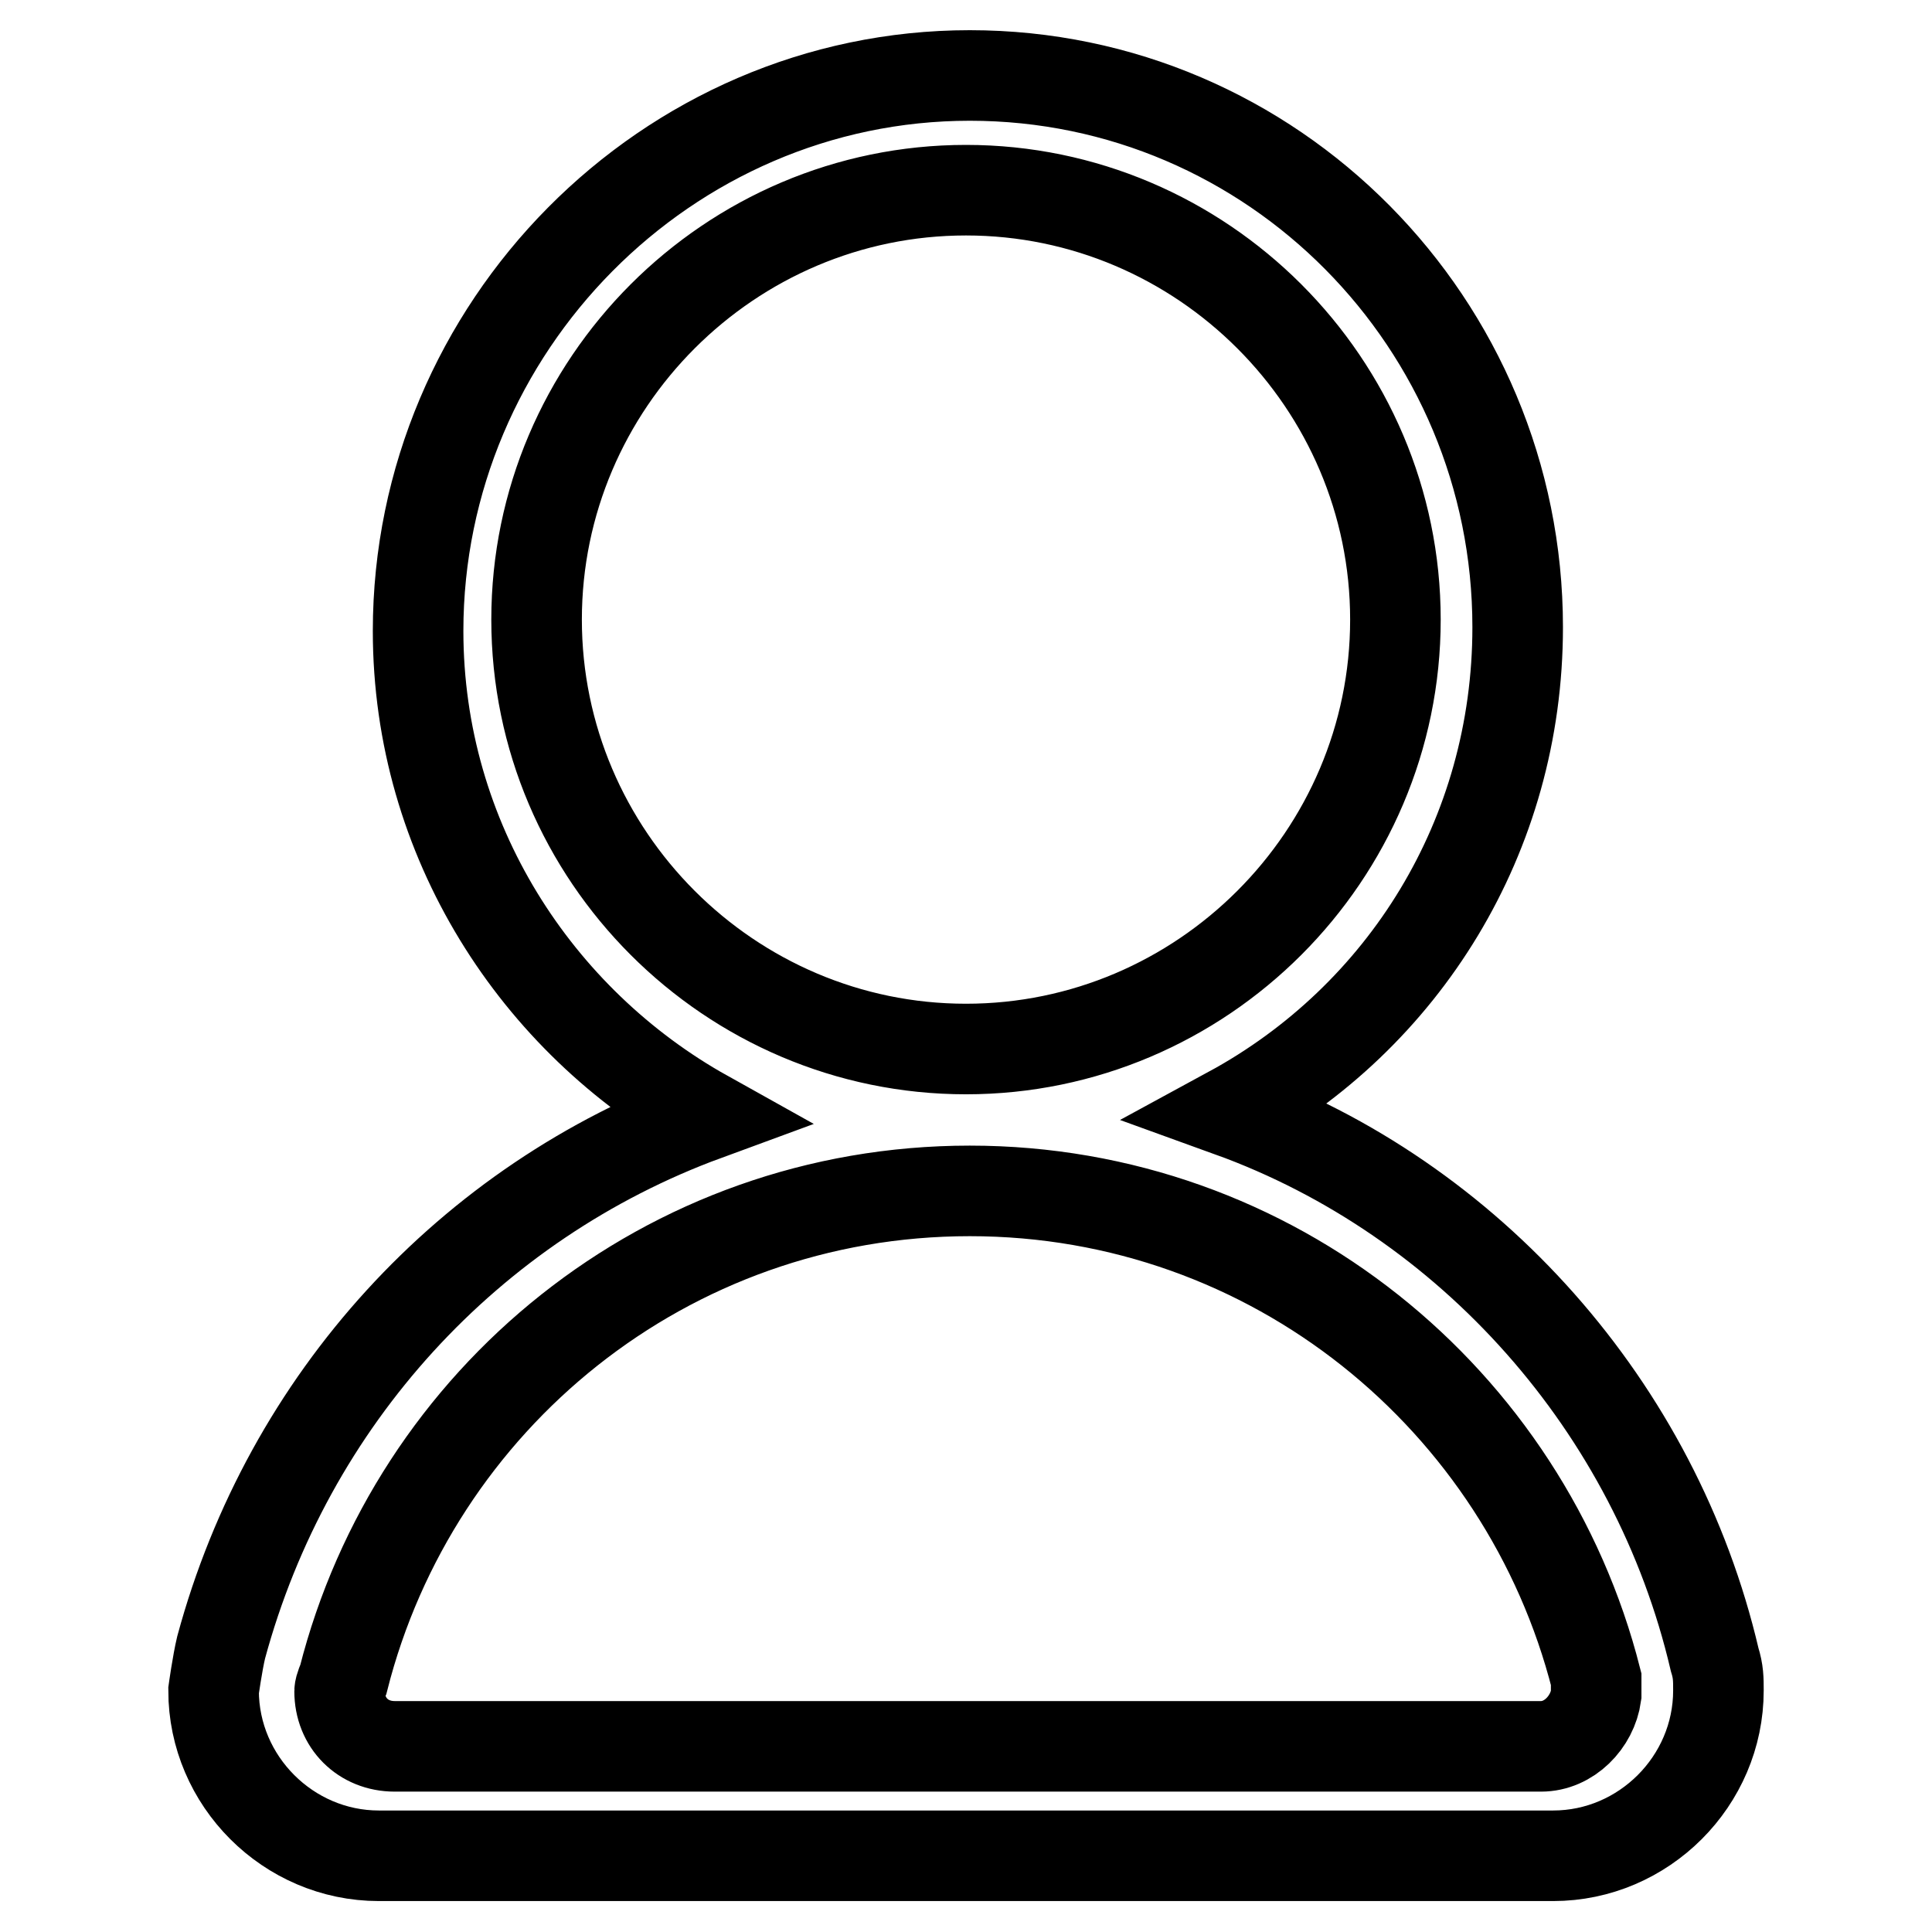 <?xml version="1.0" encoding="utf-8"?>
<!-- Svg Vector Icons : http://www.onlinewebfonts.com/icon -->
<!DOCTYPE svg PUBLIC "-//W3C//DTD SVG 1.1//EN" "http://www.w3.org/Graphics/SVG/1.1/DTD/svg11.dtd">
<svg version="1.1" xmlns="http://www.w3.org/2000/svg" xmlns:xlink="http://www.w3.org/1999/xlink" x="0px" y="0px" viewBox="0 0 256 256" enable-background="new 0 0 256 256" xml:space="preserve">
<g> <path stroke-width="12" fill-opacity="0" stroke="#000000"  d="M227.2,219.9L227.2,219.9c-7.8-33.4-32.4-61.1-64.2-72.6l0,0c23-12.5,38.1-36.5,38.1-64.2 c0-40.2-32.4-73.1-72.6-73.1c-40.2,0-73.1,33.4-73.1,73.6c0,27.7,15.7,51.7,38.1,64.2l0,0c-31.3,11.5-55.3,37.6-64.2,70.5 c-0.5,2.1-1,5.7-1,5.7c0,12,9.9,21.9,21.9,21.9h155.6c12,0,21.9-9.9,21.9-21.9C227.7,222.5,227.7,221.5,227.2,219.9z M71.1,82.1 c0-31.3,25.6-56.9,56.9-56.9c31.3,0,56.9,25.6,56.9,56.9S159.3,139,128,139C96.7,139,71.1,113.4,71.1,82.1z M204.2,231.4h-0.5H81 H52.3c-4.2,0-7.3-3.1-7.3-7.3c0-0.5,0.5-1.6,0.5-1.6c9.4-37.1,42.8-64.7,83-64.7c40.2,0,73.6,27.7,83,64.7l0,0c0,0.5,0,1,0,2.1 C211,228.2,207.9,231.4,204.2,231.4z"/></g>
</svg>